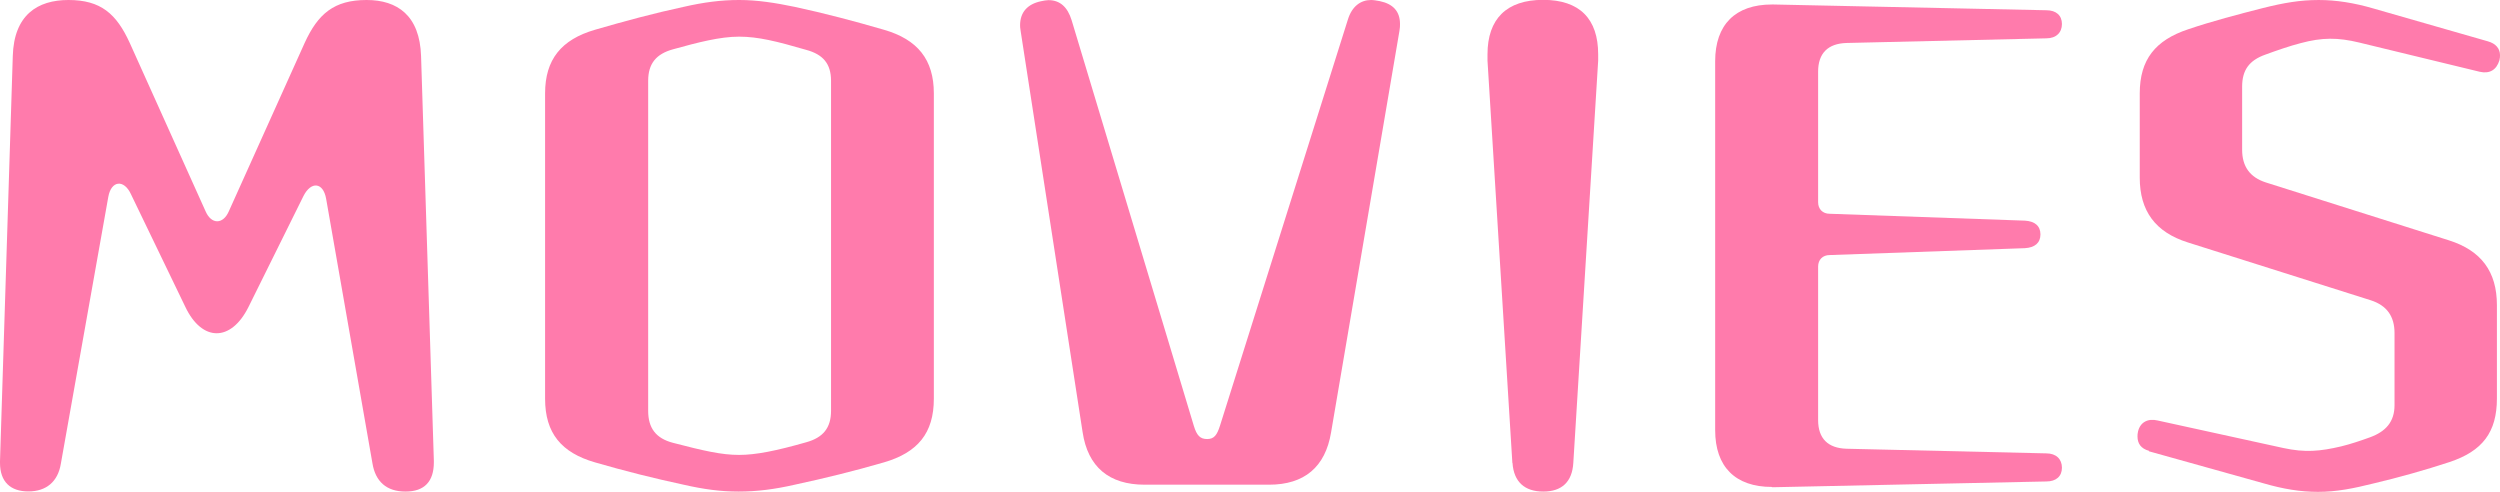 <?xml version="1.0" encoding="UTF-8"?>
<svg id="_レイヤー_2" data-name="レイヤー 2" xmlns="http://www.w3.org/2000/svg" viewBox="0 0 178 35">
  <defs>
    <style>
      .cls-1 {
        fill: #ff7bac;
      }
    </style>
  </defs>
  <g id="_内容" data-name="内容">
    <g>
      <path class="cls-1" d="M0,32.96v-.12L.91,4c.08-2.94,1.77-4,3.96-4,2.31,0,3.42.98,4.37,3.06l5.4,11.99c.41.94,1.24.94,1.65,0l5.4-11.99c.95-2.08,2.1-3.06,4.41-3.06,2.19,0,3.79,1.1,3.88,4l.91,28.8v.12c0,1.35-.66,2.08-2.02,2.08s-2.14-.73-2.35-2l-3.3-18.85c-.21-1.18-1.07-1.26-1.61-.2l-3.92,7.91c-1.24,2.49-3.3,2.49-4.49,0l-3.88-8.04c-.49-1.06-1.4-.98-1.61.2l-3.38,19.01c-.21,1.26-1.03,1.96-2.31,1.96s-2.02-.69-2.02-2.04Z"/>
      <path class="cls-1" d="M42.36,32.92c-2.39-.69-3.55-2.08-3.55-4.53V6.65c0-2.41,1.15-3.83,3.55-4.53,2.1-.61,4.21-1.18,6.31-1.63,1.44-.33,2.68-.49,3.96-.49s2.56.2,3.96.49c2.1.45,4.25,1.02,6.35,1.63,2.39.69,3.55,2.12,3.55,4.53v21.74c0,2.45-1.15,3.83-3.55,4.53-2.1.61-4.25,1.14-6.35,1.59-1.44.33-2.72.49-4,.49s-2.47-.16-3.92-.49c-2.1-.45-4.21-.98-6.31-1.59ZM52.62,32.39c1.2,0,2.64-.29,4.78-.9,1.2-.33,1.77-1.02,1.77-2.24V5.75c0-1.22-.58-1.88-1.77-2.2-2.1-.61-3.42-.94-4.78-.94s-2.93.41-4.7.9c-1.2.33-1.77,1.02-1.77,2.24v23.5c0,1.22.54,1.96,1.77,2.28,2.19.57,3.46.86,4.7.86Z"/>
      <path class="cls-1" d="M77.08,30.76l-4.41-28.55c-.04-.24-.04-.33-.04-.41,0-.94.54-1.51,1.48-1.71.17-.04.41-.08.54-.08.82,0,1.36.49,1.65,1.43l8.7,28.88c.21.69.45.94.95.94s.7-.29.91-.94L95.97,1.39c.29-.94.91-1.39,1.65-1.39.17,0,.41.04.62.08.95.2,1.44.73,1.44,1.63,0,.16,0,.24-.04.49l-4.87,28.6c-.41,2.45-1.9,3.71-4.41,3.71h-8.87c-2.52,0-4.04-1.26-4.41-3.75Z"/>
      <path class="cls-1" d="M107.68,32.96l-1.77-28.64v-.45c0-2.53,1.36-3.88,3.96-3.88s3.92,1.35,3.92,3.88v.45l-1.77,28.64c-.08,1.35-.82,2.04-2.14,2.04s-2.1-.69-2.19-2.04Z"/>
      <path class="cls-1" d="M126.16,34.67c-2.6,0-4.04-1.43-4.04-4.04V4.36c0-2.61,1.44-4.04,4.04-4.04h.12l19.42.41c.7,0,1.11.37,1.11.98s-.41,1.02-1.11,1.02l-14.23.33c-1.32.04-2.02.73-2.02,2.04v9.3c0,.49.33.82.82.82l13.9.49c.7.04,1.11.37,1.11.98s-.41.94-1.11.98l-13.9.49c-.49,0-.82.33-.82.82v10.93c0,1.31.7,2,2.02,2.04l14.23.33c.7,0,1.11.41,1.11,1.02s-.41.98-1.11.98l-19.42.41h-.12Z"/>
      <path class="cls-1" d="M153.01,32.1c-.58-.16-.82-.53-.82-1.02,0-.12,0-.2.04-.37.16-.65.7-.94,1.4-.77l8.95,1.96c1.53.33,2.6.24,4.12-.12.66-.16,1.4-.41,2.06-.65,1.11-.41,1.73-1.1,1.73-2.28v-5.14c0-1.18-.54-1.96-1.69-2.33l-13.03-4.12c-2.31-.73-3.42-2.24-3.42-4.61v-6c0-2.41,1.11-3.79,3.46-4.57,1.69-.57,3.55-1.06,5.32-1.51,1.48-.37,2.64-.57,3.96-.57,1.24,0,2.52.2,3.92.61l8.12,2.33c.58.16.87.53.87.98,0,.12,0,.2-.04.37-.21.69-.7.98-1.4.82l-8.58-2.08c-1.53-.37-2.64-.37-4.17.04-.78.2-1.73.53-2.52.82-1.15.41-1.65,1.1-1.65,2.28v4.49c0,1.18.54,1.96,1.69,2.33l13.03,4.12c2.31.73,3.42,2.24,3.42,4.61v6.65c0,2.41-1.03,3.75-3.38,4.53-1.73.57-3.63,1.1-5.36,1.51-1.48.37-2.68.61-4,.61-1.24,0-2.47-.2-3.88-.61l-8.16-2.28Z"/>
    </g>
  </g>
</svg>